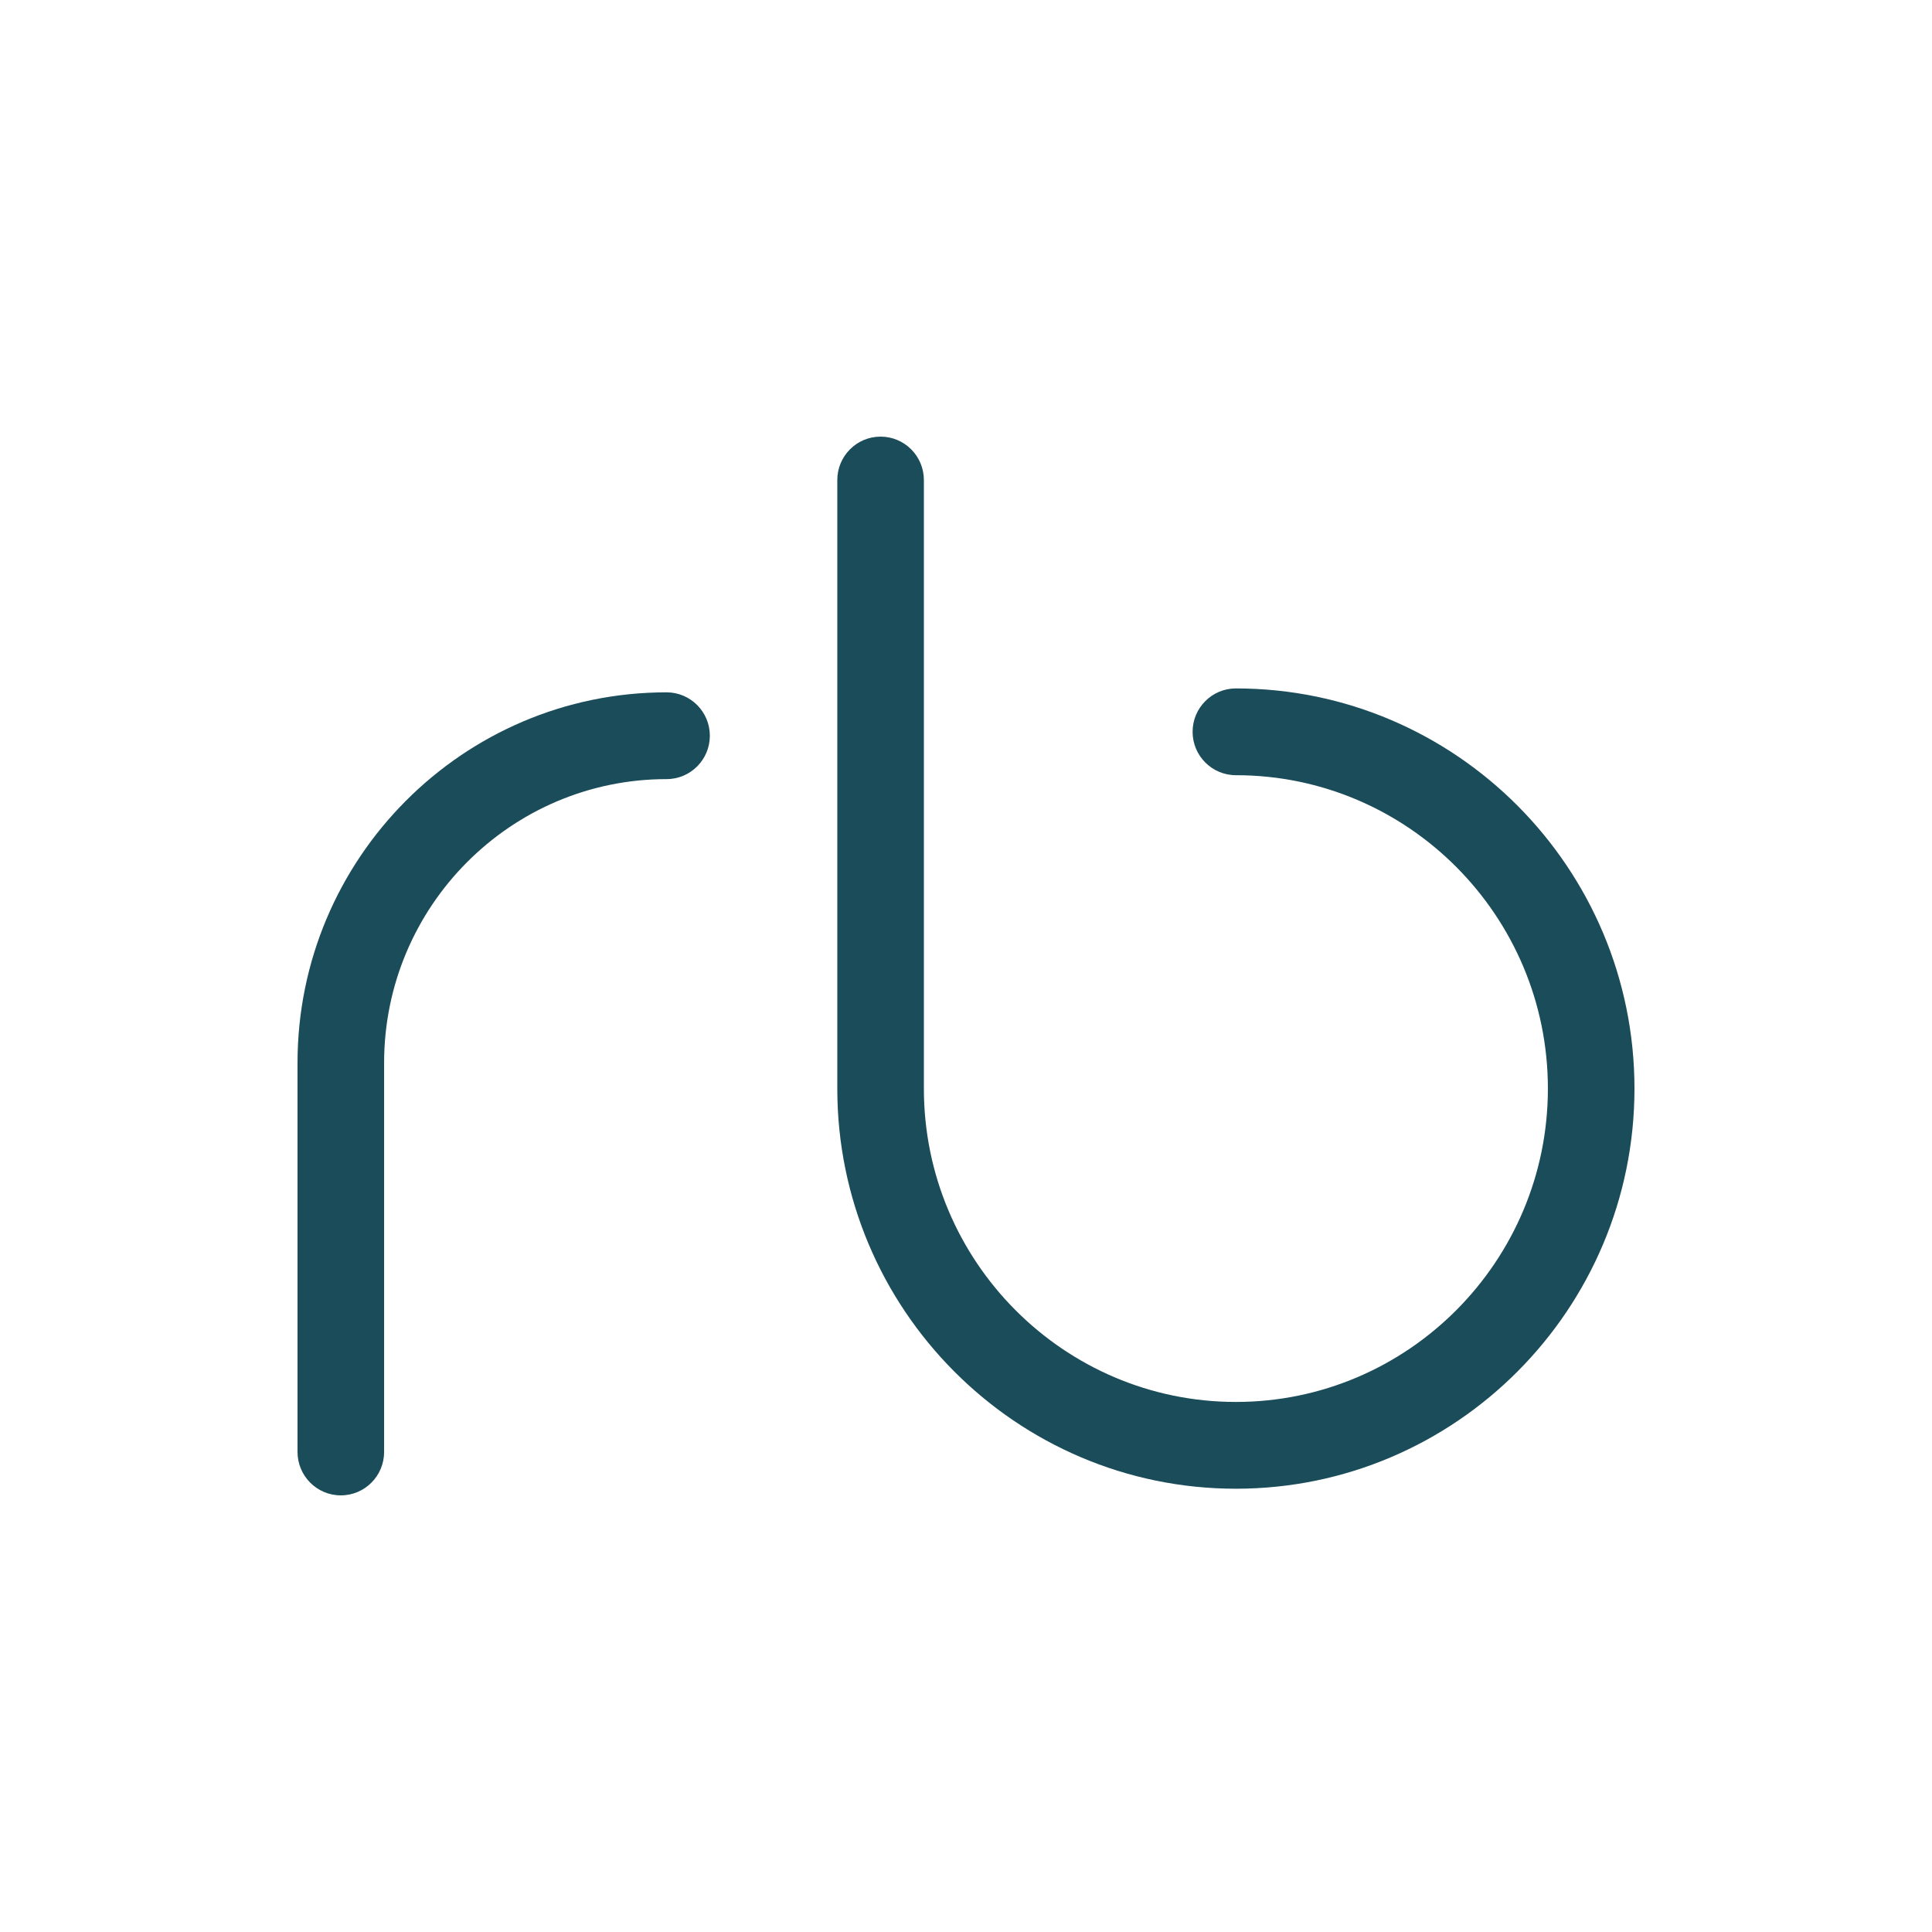 <svg width="500" height="500" viewBox="0 0 500 500" fill="none" xmlns="http://www.w3.org/2000/svg">
<path d="M216.692 124.229C216.692 118.049 221.69 113 227.895 113C234.1 113 239.099 118.049 239.099 124.229V281.722C239.099 326.453 275.341 362.823 319.846 362.823C364.351 362.823 400.593 326.461 400.593 281.722C400.593 236.983 364.351 200.621 319.846 200.621C313.641 200.621 308.643 195.573 308.643 189.392C308.643 183.212 313.641 178.163 319.846 178.163C376.745 178.163 423 224.63 423 281.722C423 338.814 376.753 385.281 319.846 385.281C262.947 385.281 216.692 338.814 216.692 281.722V124.229Z" fill="#1B4C5A"/>
<path d="M77 275.053C77 222.205 119.814 179.176 172.503 179.176C178.708 179.176 183.707 184.225 183.707 190.405C183.707 196.586 178.708 201.634 172.503 201.634C132.224 201.634 99.407 234.55 99.407 275.053V375.771C99.407 381.951 94.408 387 88.203 387C81.998 387 77 381.952 77 375.771V275.053Z" fill="#1B4C5A"/>
</svg>

